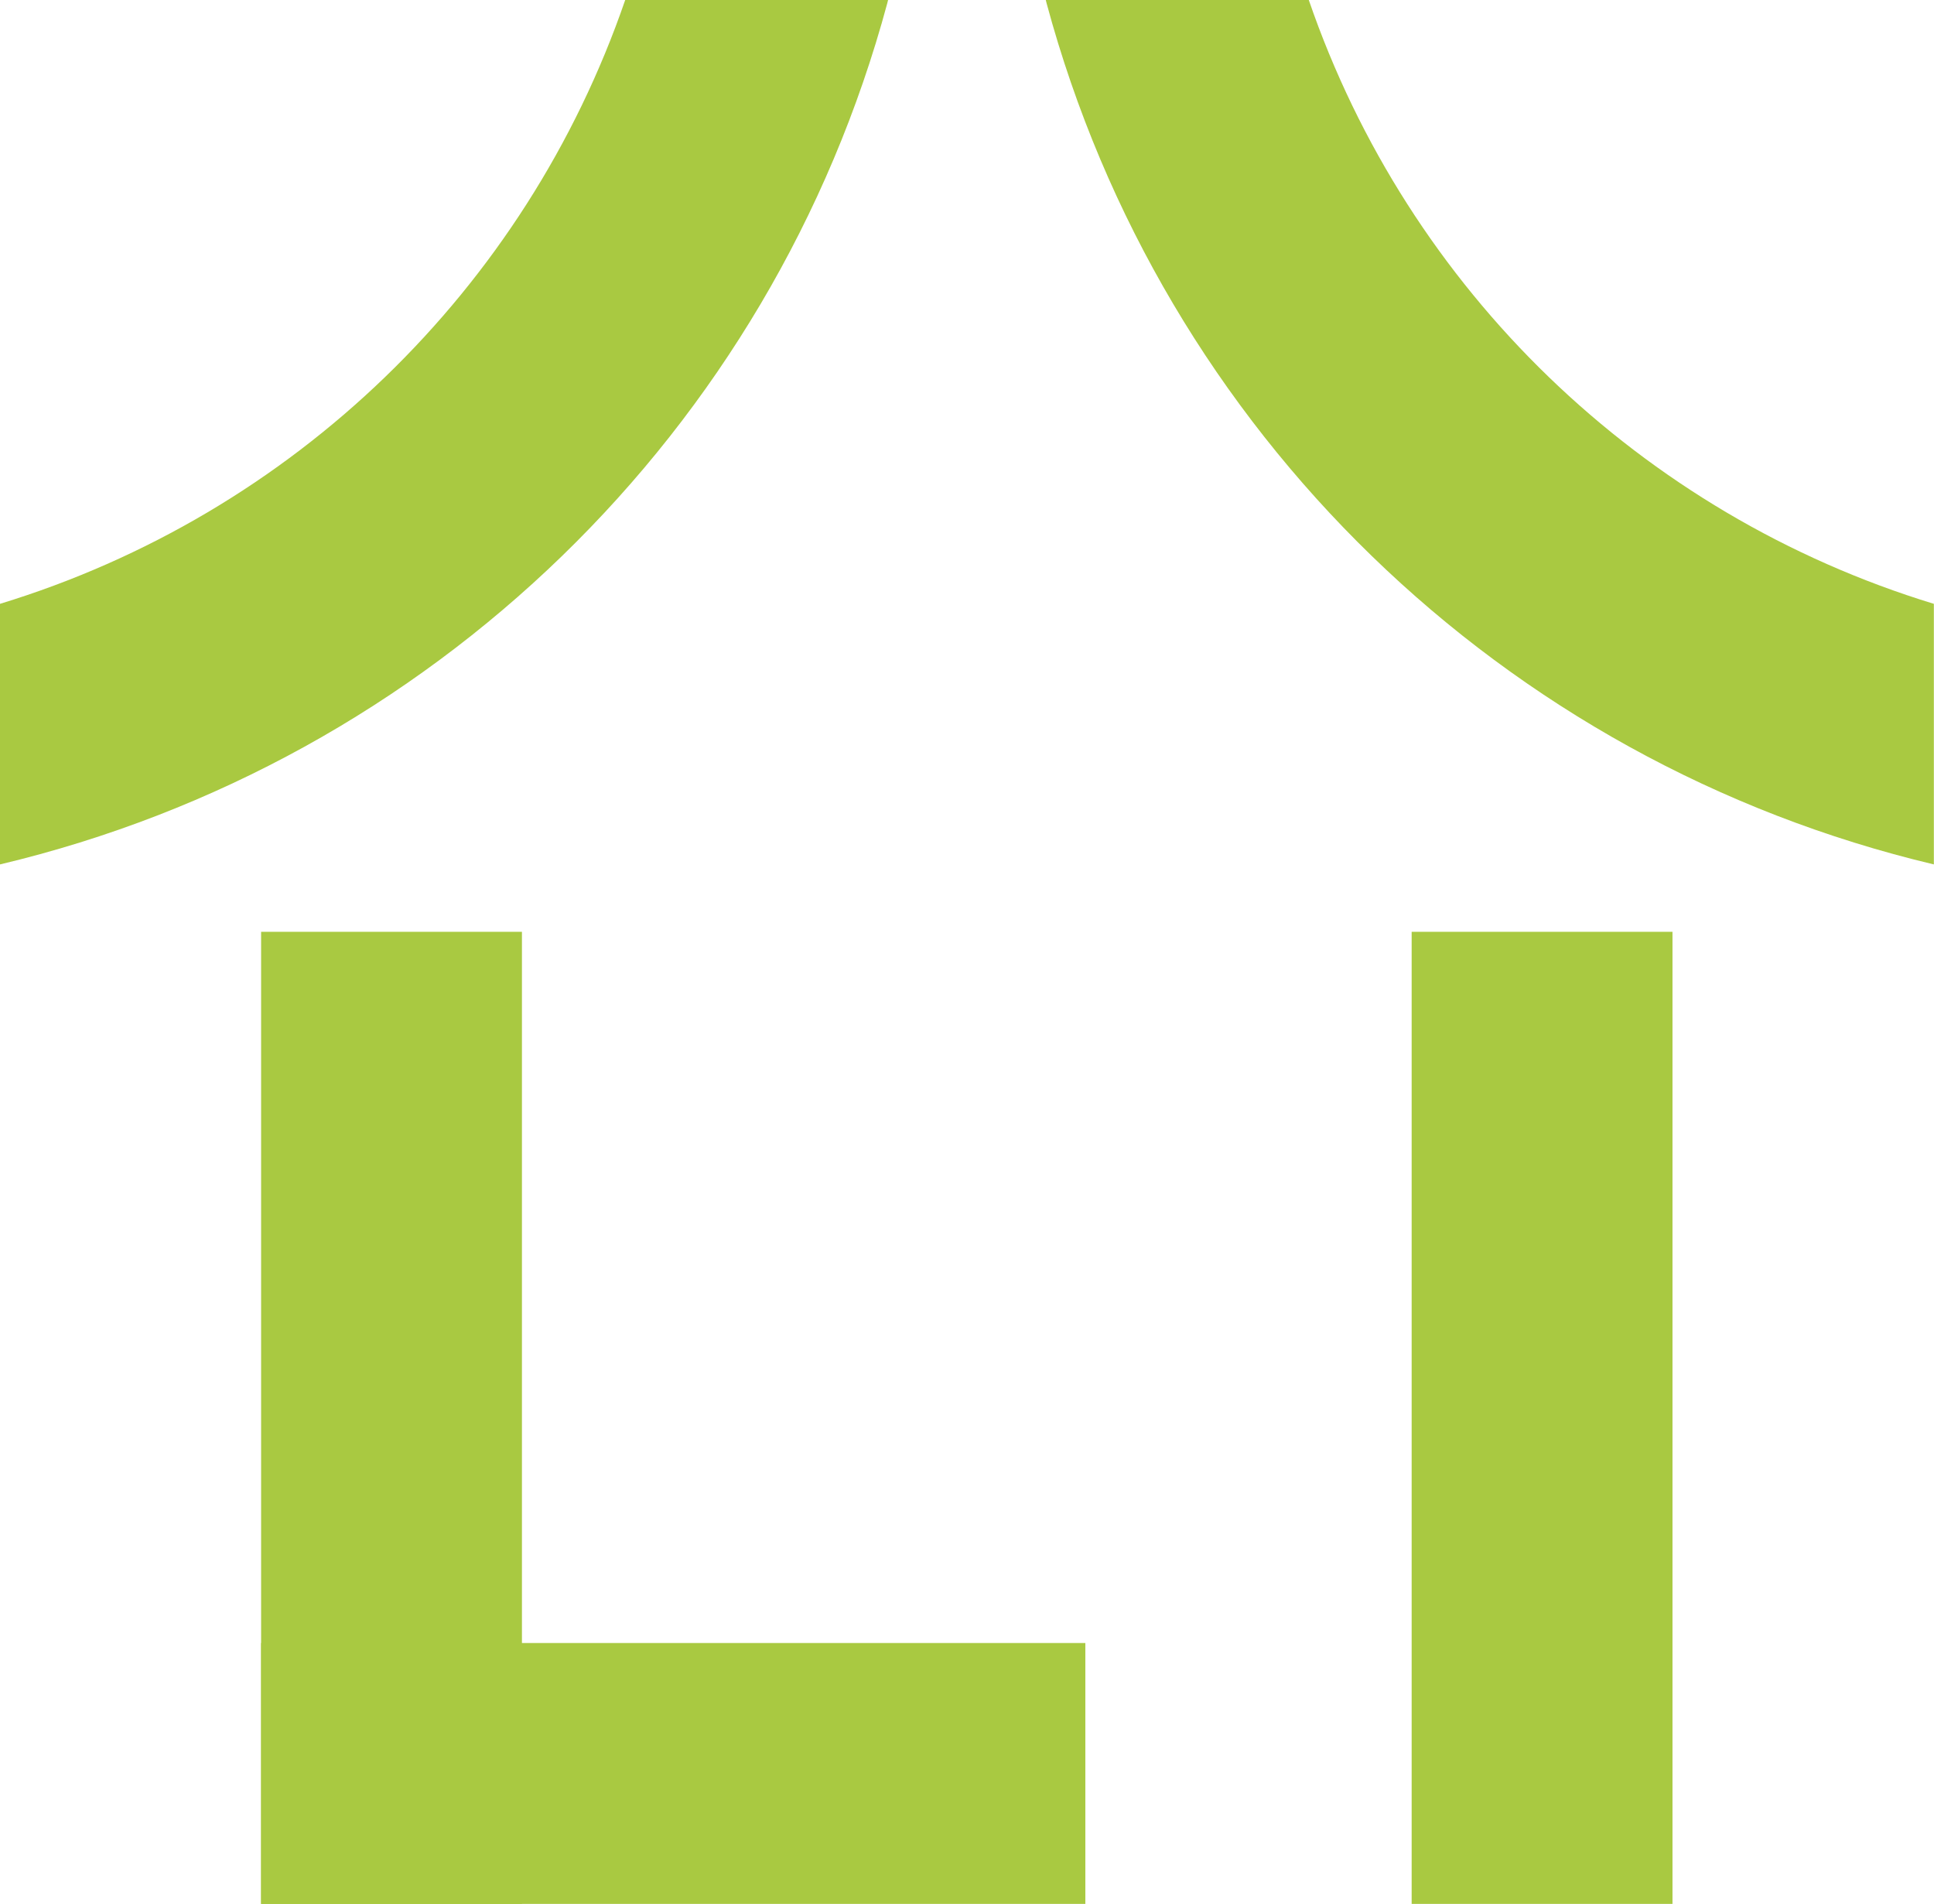 <svg xmlns="http://www.w3.org/2000/svg" xmlns:xlink="http://www.w3.org/1999/xlink" id="Ebene_1" x="0px" y="0px" viewBox="0 0 141.77 139.55" style="enable-background:new 0 0 141.77 139.55;" xml:space="preserve"><g id="Gruppe_15" transform="translate(0)">	<g>		<defs>			<rect id="SVGID_1_" width="141.77" height="139.55"></rect>		</defs>		<clipPath id="SVGID_00000152230042338184766990000000879564754846307500_">			<use xlink:href="#SVGID_1_" style="overflow:visible;"></use>		</clipPath>		<g id="Gruppe_14" transform="translate(0)" style="clip-path:url(#SVGID_00000152230042338184766990000000879564754846307500_);">			<path id="Pfad_77" style="fill:#A9C941;" d="M45.83,0C38.52,21.24,21.48,37.7,0,44.26v19.1c31.62-7.52,56.58-31.74,65.04-63.12    C65.06,0.16,65.08,0.08,65.1,0H45.83z"></path>			<path id="Pfad_78" style="fill:#A9C941;" d="M76.66,0c0.02,0.08,0.04,0.16,0.06,0.24c8.46,31.38,33.42,55.61,65.04,63.12v-19.1    C120.28,37.7,103.24,21.24,95.94,0H76.66z"></path>			<rect id="Rechteck_9" x="19.14" y="68.3" style="fill:#A9C941;" width="19.12" height="71.25"></rect>			<rect id="Rechteck_10" x="19.14" y="120.43" style="fill:#A9C941;" width="60.42" height="19.12"></rect>			<rect id="Rechteck_11" x="103.48" y="68.3" style="fill:#A9C941;" width="19.12" height="71.25"></rect>		</g>	</g></g><g></g><g></g><g></g><g></g><g></g><g></g><g></g><g></g><g></g><g></g><g></g><g></g><g></g><g></g><g></g></svg>